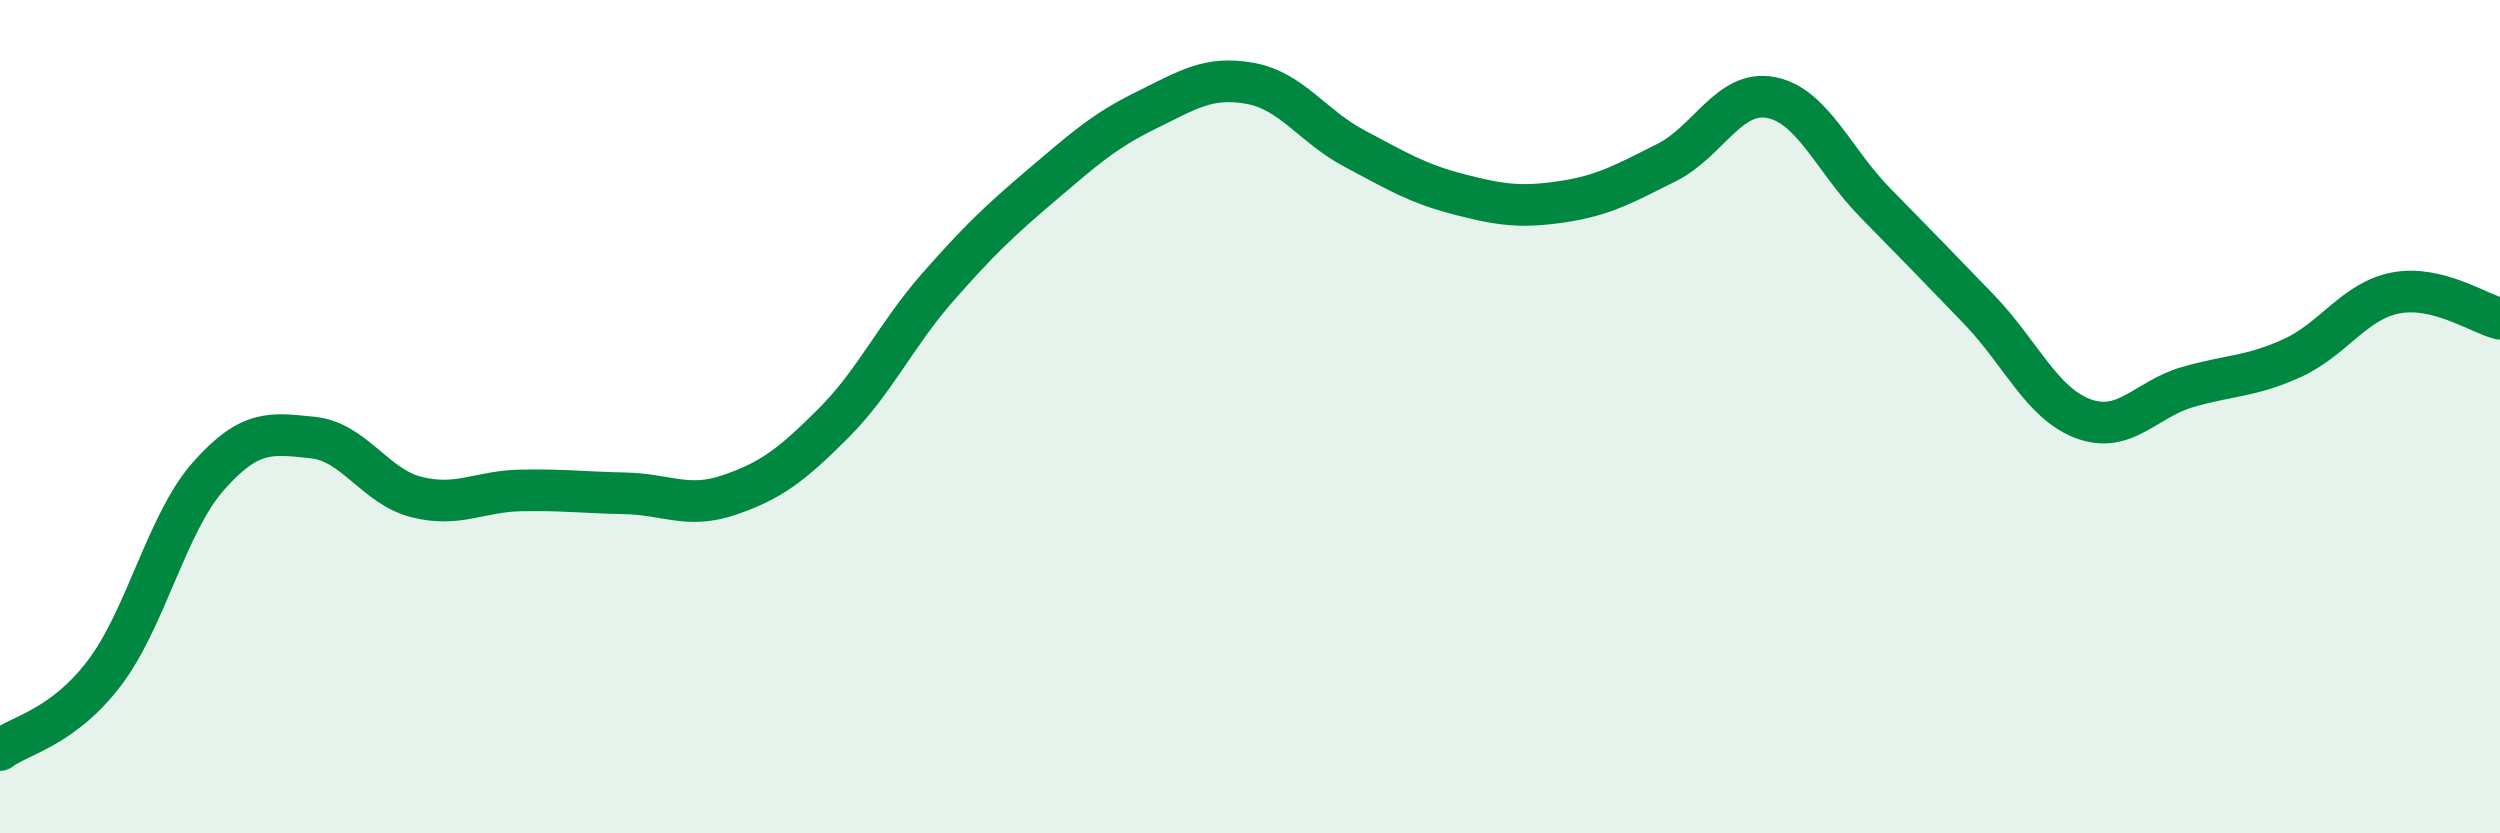 
    <svg width="60" height="20" viewBox="0 0 60 20" xmlns="http://www.w3.org/2000/svg">
      <path
        d="M 0,18 C 0.5,17.63 1.5,17.47 2.5,16.16 C 3.5,14.85 4,12.56 5,11.43 C 6,10.3 6.5,10.4 7.5,10.5 C 8.5,10.6 9,11.68 10,11.93 C 11,12.18 11.5,11.79 12.5,11.77 C 13.5,11.75 14,11.82 15,11.84 C 16,11.86 16.5,12.22 17.5,11.88 C 18.5,11.54 19,11.16 20,10.16 C 21,9.16 21.5,8.04 22.5,6.9 C 23.5,5.76 24,5.29 25,4.44 C 26,3.59 26.5,3.14 27.5,2.65 C 28.5,2.16 29,1.82 30,2 C 31,2.18 31.5,3.03 32.5,3.56 C 33.5,4.09 34,4.4 35,4.66 C 36,4.92 36.5,4.99 37.5,4.84 C 38.5,4.69 39,4.4 40,3.9 C 41,3.4 41.5,2.15 42.5,2.34 C 43.5,2.53 44,3.84 45,4.86 C 46,5.88 46.5,6.39 47.5,7.43 C 48.5,8.47 49,9.68 50,10.05 C 51,10.42 51.5,9.58 52.5,9.29 C 53.5,9 54,9.05 55,8.6 C 56,8.15 56.5,7.22 57.5,7.03 C 58.5,6.84 59.5,7.53 60,7.65L60 20L0 20Z"
        fill="#008740"
        opacity="0.1"
        stroke-linecap="round"
        stroke-linejoin="round"
      />
      <path
        d="M 0,18 C 0.5,17.63 1.5,17.47 2.5,16.16 C 3.5,14.85 4,12.56 5,11.43 C 6,10.3 6.5,10.4 7.5,10.5 C 8.5,10.6 9,11.68 10,11.93 C 11,12.18 11.5,11.79 12.5,11.77 C 13.5,11.75 14,11.82 15,11.84 C 16,11.86 16.5,12.22 17.5,11.88 C 18.5,11.54 19,11.16 20,10.16 C 21,9.16 21.5,8.04 22.5,6.9 C 23.5,5.76 24,5.29 25,4.44 C 26,3.59 26.5,3.14 27.5,2.65 C 28.5,2.16 29,1.82 30,2 C 31,2.18 31.5,3.03 32.5,3.56 C 33.5,4.09 34,4.4 35,4.66 C 36,4.92 36.5,4.99 37.5,4.84 C 38.5,4.69 39,4.4 40,3.9 C 41,3.4 41.5,2.15 42.5,2.34 C 43.5,2.53 44,3.84 45,4.86 C 46,5.88 46.5,6.39 47.5,7.43 C 48.5,8.47 49,9.68 50,10.05 C 51,10.42 51.5,9.58 52.5,9.29 C 53.5,9 54,9.05 55,8.6 C 56,8.15 56.5,7.22 57.5,7.03 C 58.5,6.84 59.5,7.53 60,7.65"
        stroke="#008740"
        stroke-width="1"
        fill="none"
        stroke-linecap="round"
        stroke-linejoin="round"
      />
    </svg>
  